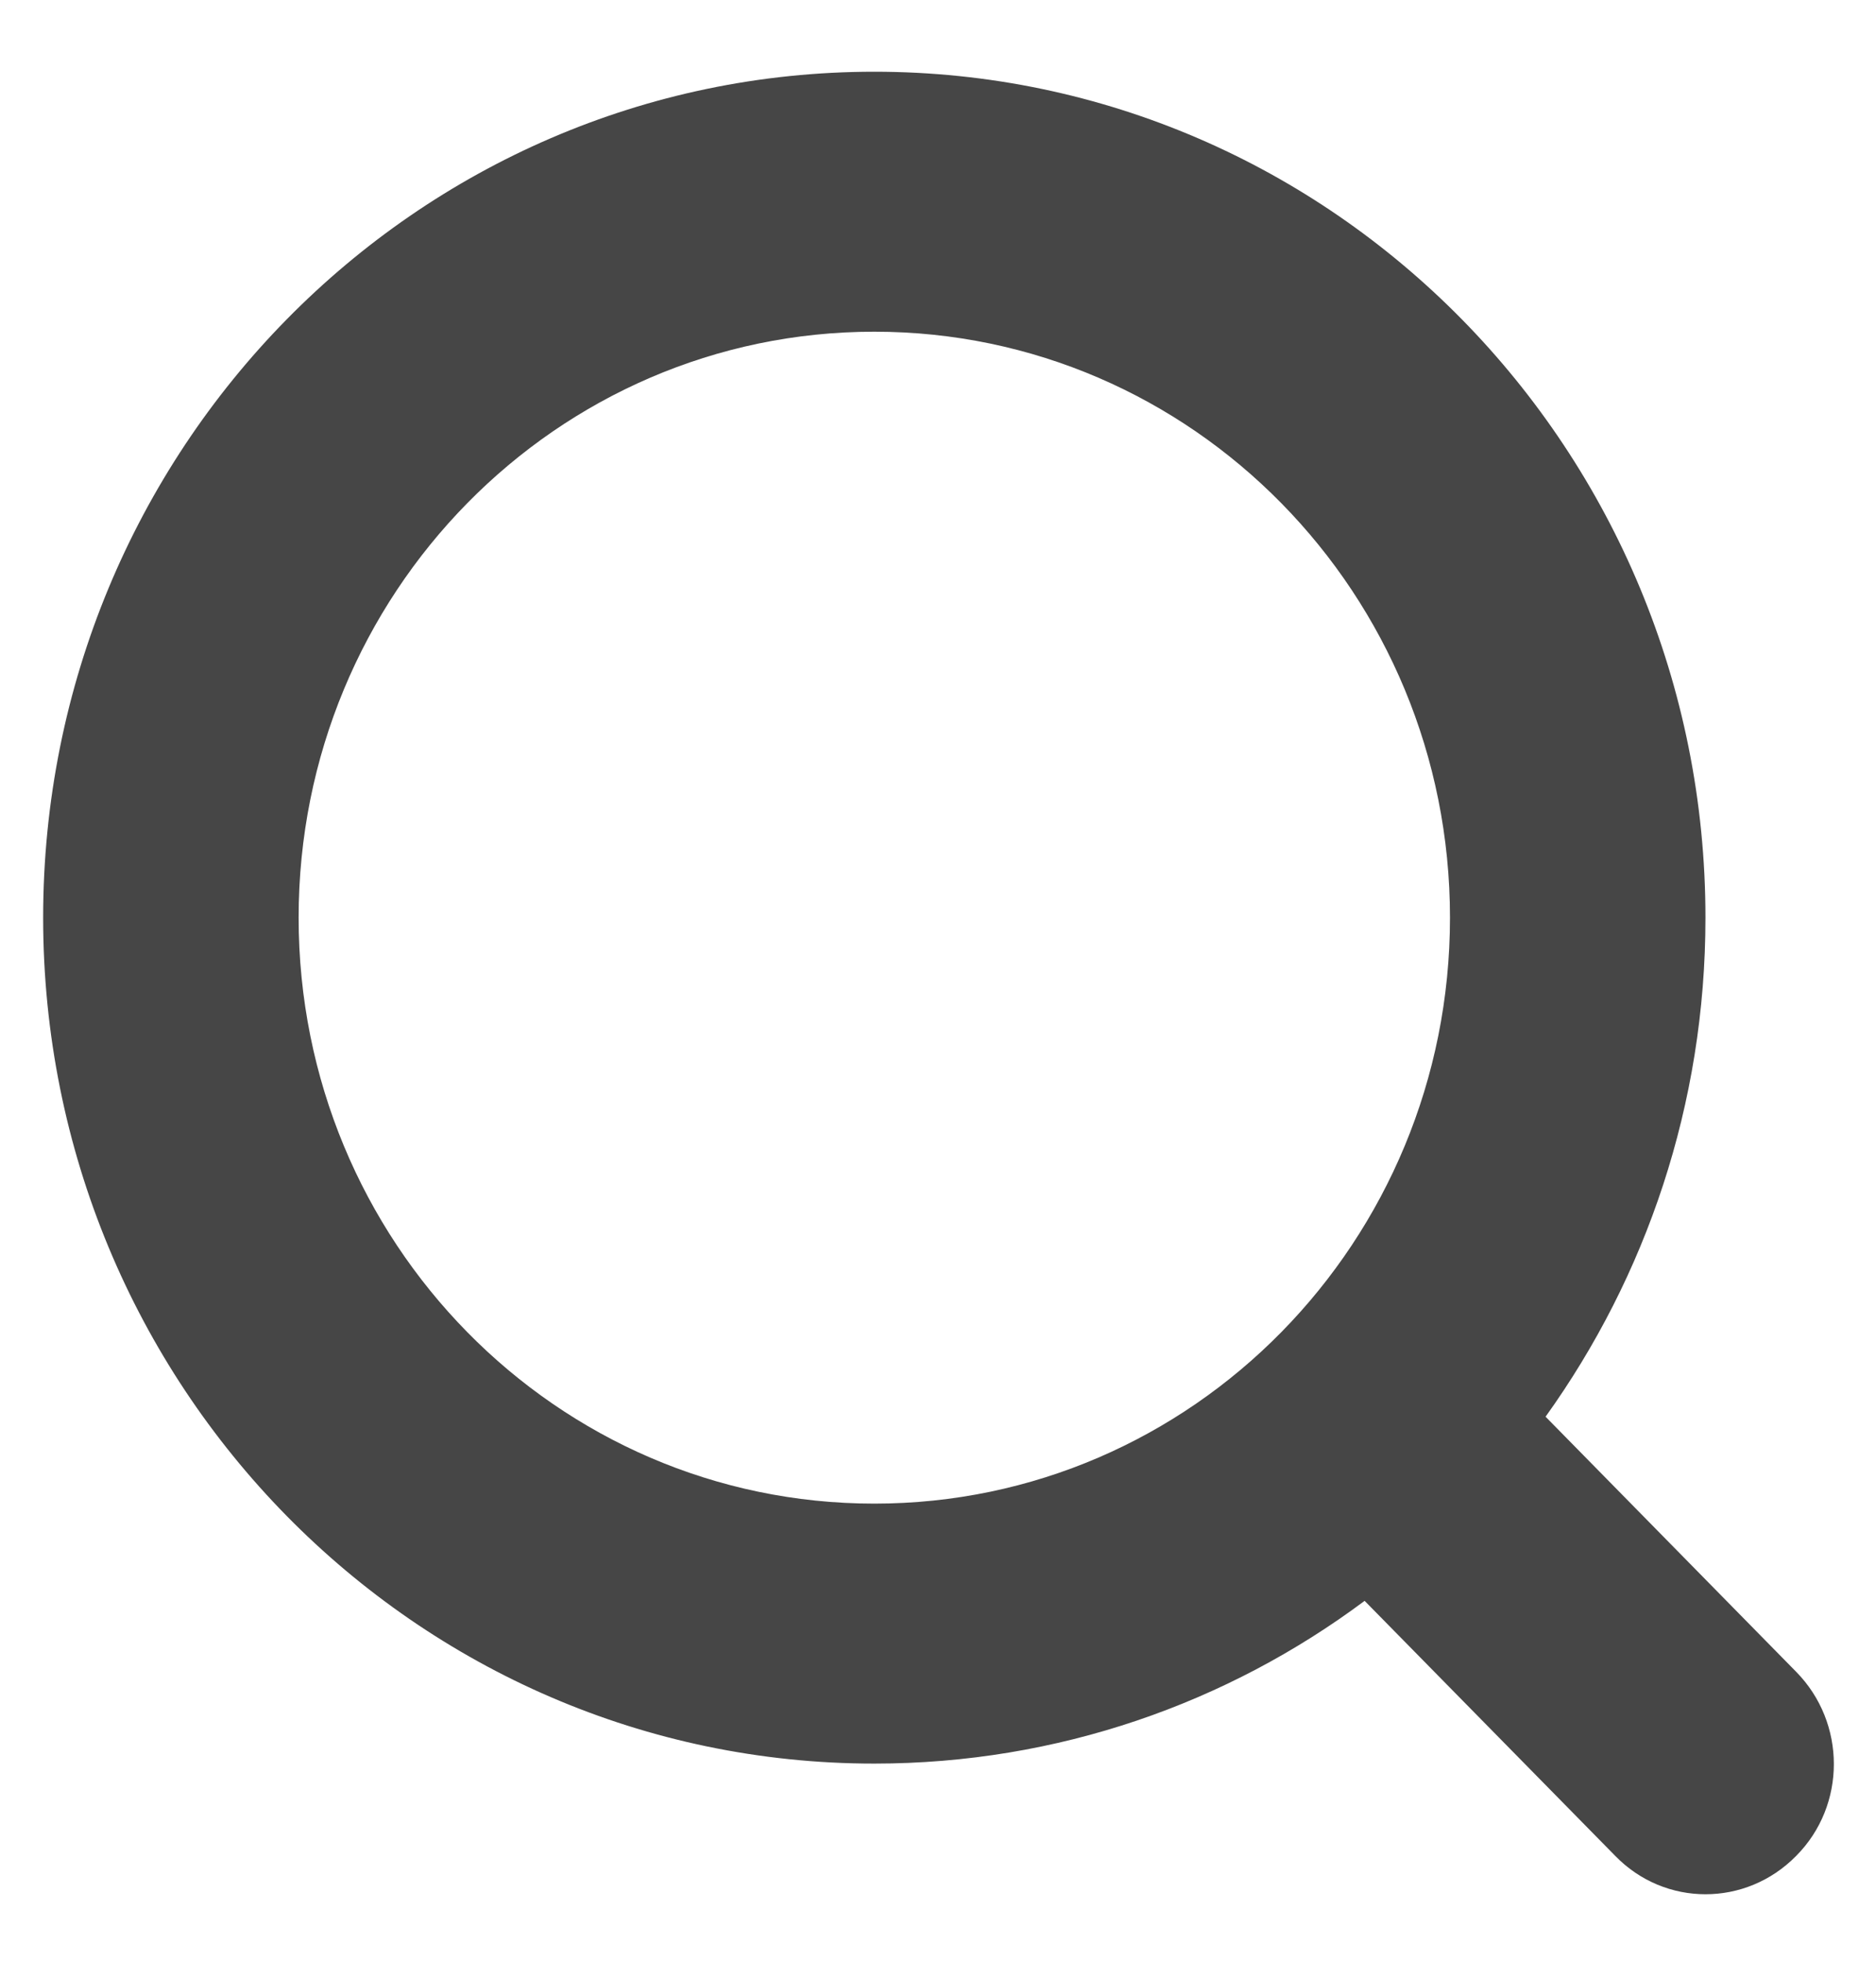<svg width="22" height="23" viewBox="0 0 22 23" fill="none" xmlns="http://www.w3.org/2000/svg">
<path fill-rule="evenodd" clip-rule="evenodd" d="M17.004 10.759C17.004 14.555 13.983 17.629 10.253 17.629C6.523 17.629 3.502 14.555 3.502 10.759C3.502 6.963 6.523 3.889 10.253 3.889C13.983 3.889 17.004 6.963 17.004 10.759ZM18.125 16.61C19.303 14.967 20 12.95 20 10.759C20 5.281 15.636 0.841 10.253 0.841C4.87 0.841 0.506 5.281 0.506 10.759C0.506 16.237 4.87 20.677 10.253 20.677C12.406 20.677 14.395 19.968 16.003 18.769L18.942 21.759C19.525 22.359 20.475 22.359 21.064 21.759C21.653 21.167 21.653 20.2 21.064 19.601L18.125 16.61Z" fill="#464646"/>
</svg>
